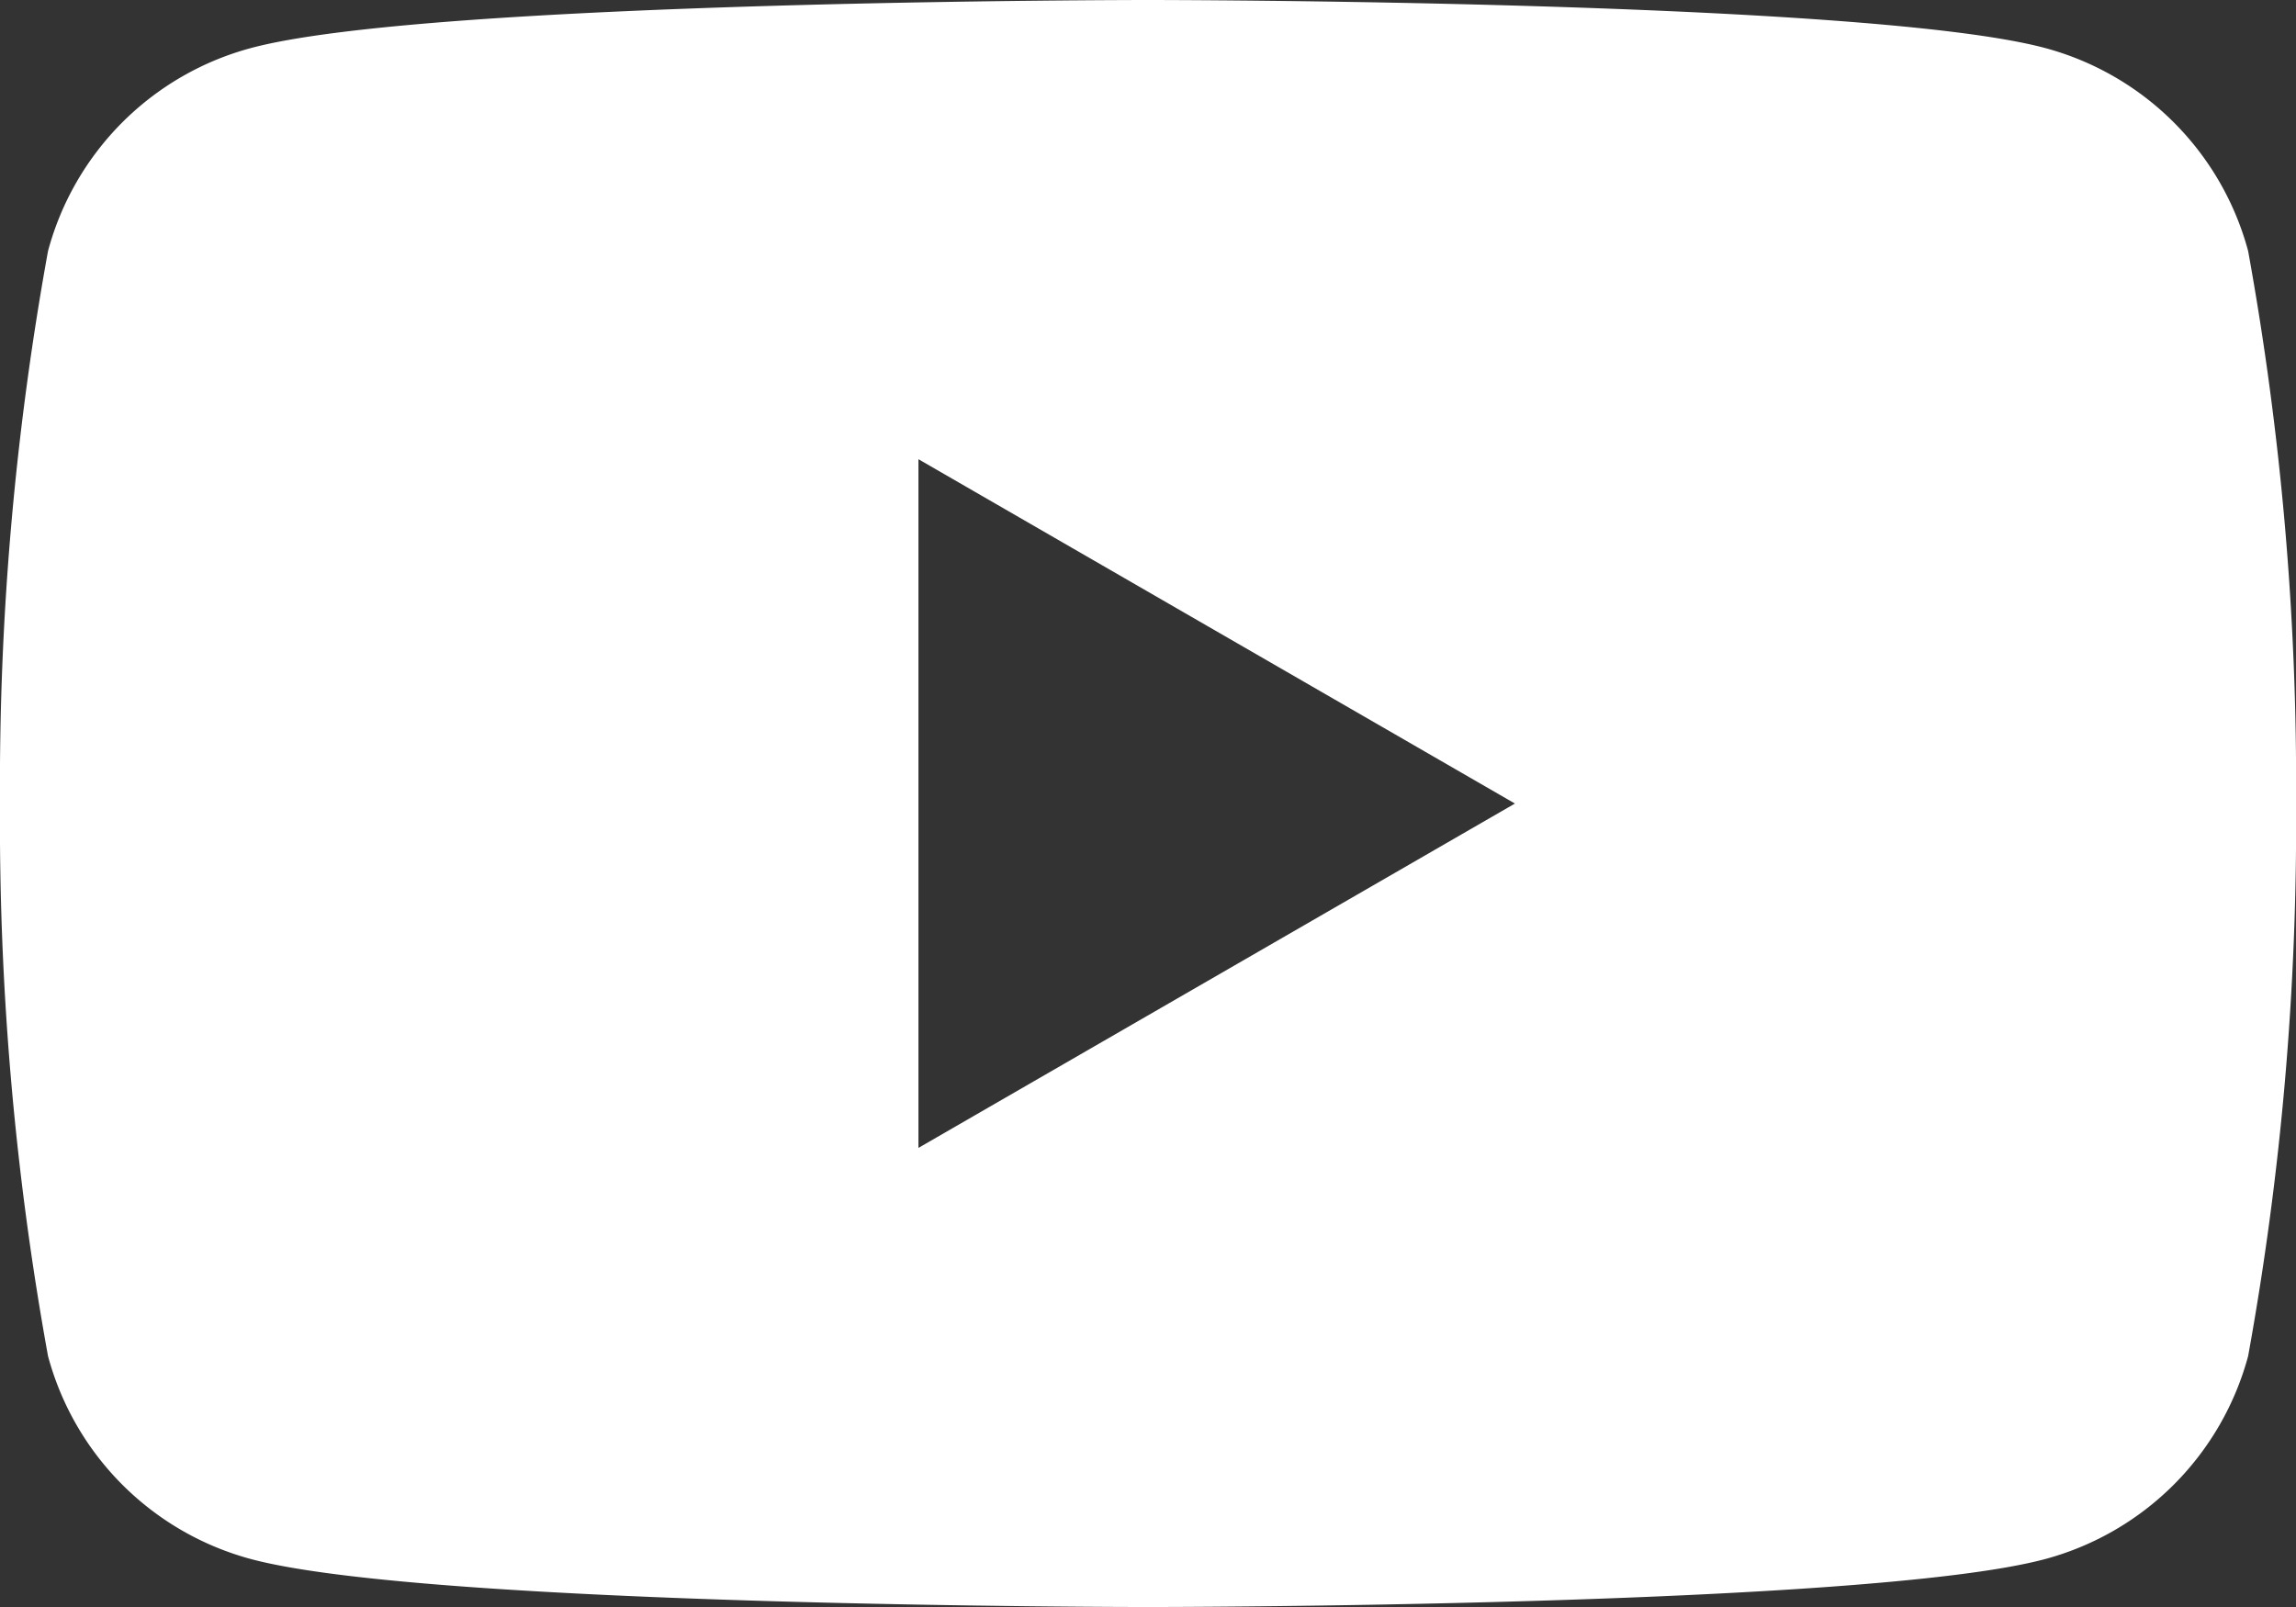 <svg height="20.847" viewBox="0 0 29.781 20.847" width="29.781" xmlns="http://www.w3.org/2000/svg" xmlns:xlink="http://www.w3.org/1999/xlink"><rect x="0" y="0" width="29.781" height="20.847" fill="#333333" stroke="none"/><clipPath id="a"><path d="m0 0h29.781v20.847h-29.781z"/></clipPath><g clip-path="url(#a)"><path d="m29.16 3.256a3.729 3.729 0 0 0 -2.633-2.633c-2.327-.623-11.636-.623-11.636-.623s-9.313 0-11.635.623a3.726 3.726 0 0 0 -2.633 2.633 38.71 38.71 0 0 0 -.623 7.168 38.715 38.715 0 0 0 .623 7.168 3.729 3.729 0 0 0 2.633 2.633c2.322.622 11.635.622 11.635.622s9.313 0 11.636-.622a3.733 3.733 0 0 0 2.633-2.633 38.776 38.776 0 0 0 .622-7.168 38.77 38.77 0 0 0 -.622-7.168m-17.247 11.635v-8.934l7.737 4.467z" fill="#fff"/></g></svg>